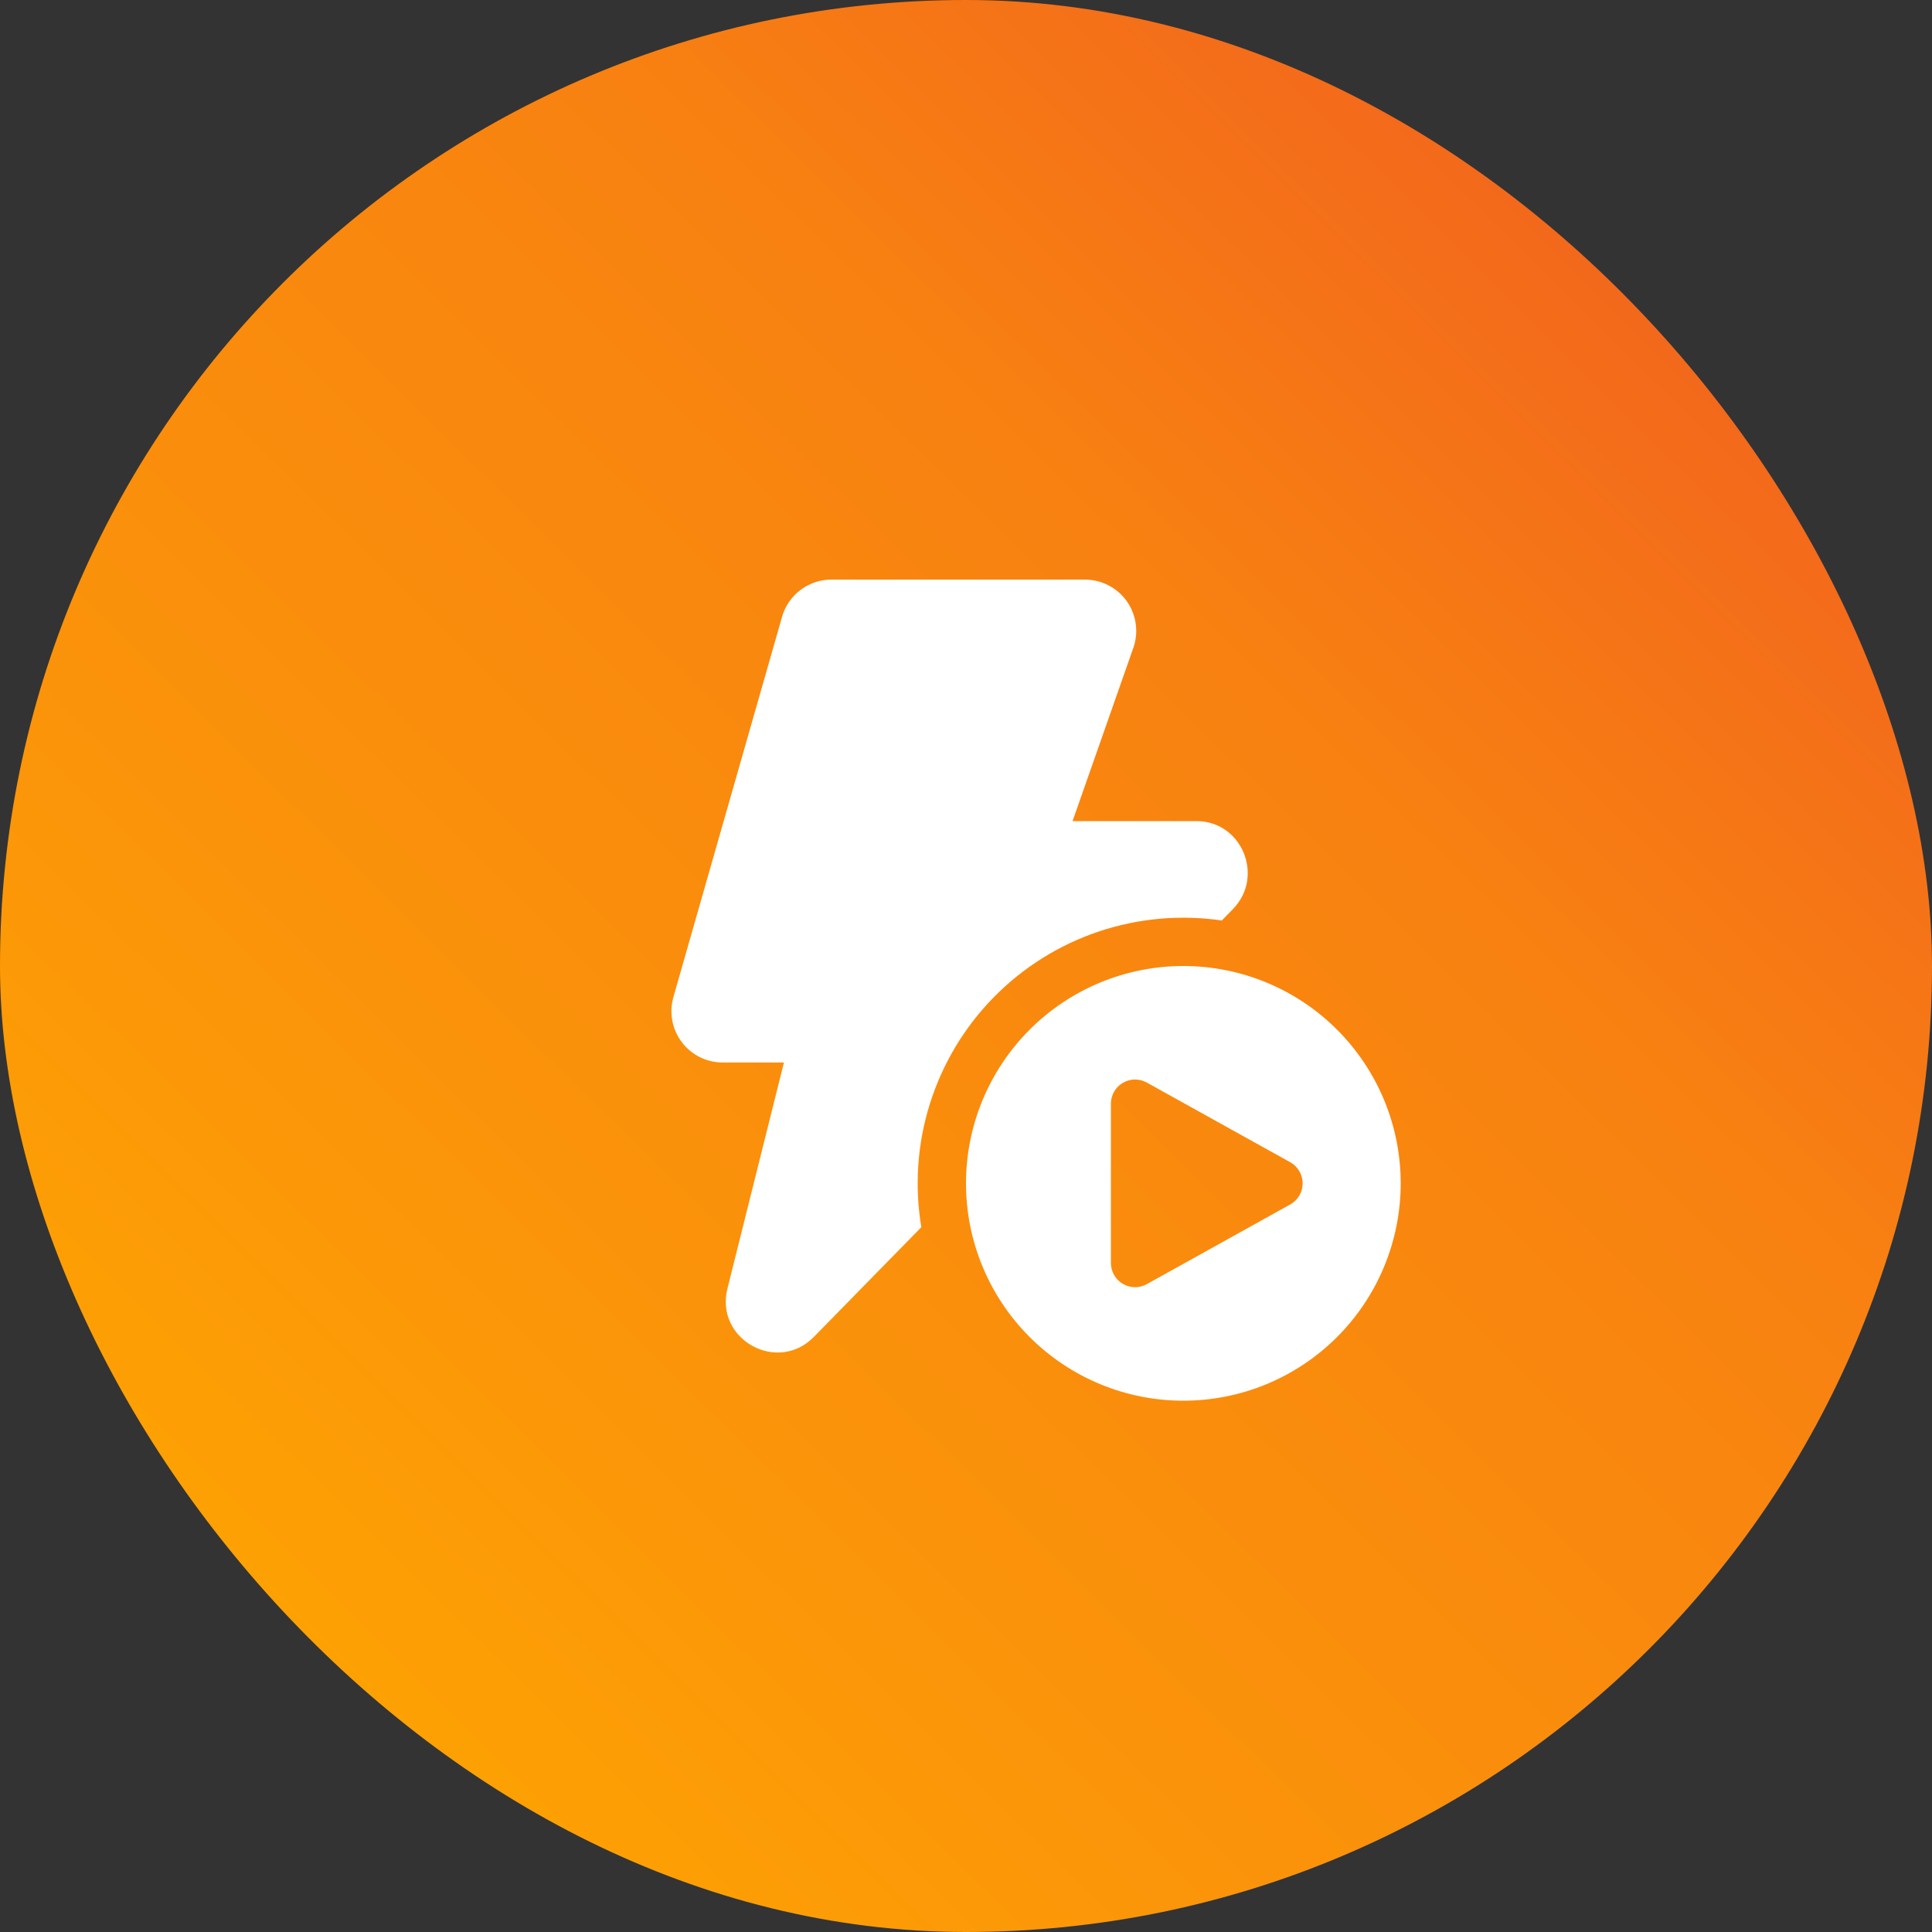 <svg width="40" height="40" viewBox="0 0 40 40" fill="none" xmlns="http://www.w3.org/2000/svg">
<rect x="0" y="0" width="40" height="40" fill="#333333" stroke="none"/>
<rect width="40" height="40" rx="20" fill="url(#paint0_linear_620_274)"/>
<path d="M17.213 12C16.739 12 16.322 12.314 16.192 12.77L13.942 20.644C13.897 20.802 13.889 20.968 13.919 21.13C13.949 21.292 14.016 21.444 14.115 21.575C14.214 21.707 14.342 21.813 14.489 21.887C14.636 21.96 14.799 21.998 14.963 21.998H16.231L15.061 26.678C14.797 27.733 16.101 28.455 16.856 27.673L19.075 25.408C18.932 24.553 18.993 23.677 19.253 22.85C19.513 22.024 19.964 21.27 20.571 20.651C21.177 20.032 21.921 19.565 22.742 19.288C23.564 19.011 24.439 18.933 25.296 19.058L25.533 18.815L25.536 18.811C26.177 18.144 25.716 17 24.77 17H22.206L23.467 13.406L23.47 13.398C23.523 13.238 23.538 13.068 23.512 12.902C23.487 12.735 23.422 12.577 23.324 12.441C23.226 12.304 23.096 12.193 22.946 12.117C22.796 12.04 22.63 12 22.462 12H17.213ZM29 24.5C29 25.694 28.526 26.838 27.682 27.682C26.838 28.526 25.694 29 24.5 29C23.307 29 22.162 28.526 21.318 27.682C20.474 26.838 20 25.694 20 24.5C20 23.306 20.474 22.162 21.318 21.318C22.162 20.474 23.307 20 24.5 20C25.694 20 26.838 20.474 27.682 21.318C28.526 22.162 29 23.306 29 24.5ZM26.713 24.063L23.743 22.413C23.667 22.371 23.581 22.349 23.494 22.35C23.407 22.351 23.322 22.375 23.247 22.419C23.172 22.463 23.109 22.526 23.066 22.602C23.023 22.677 23 22.763 23 22.85V26.15C23 26.237 23.023 26.323 23.066 26.398C23.109 26.474 23.172 26.537 23.247 26.581C23.322 26.625 23.407 26.649 23.494 26.65C23.581 26.651 23.667 26.629 23.743 26.587L26.713 24.937C26.791 24.894 26.856 24.83 26.901 24.753C26.946 24.677 26.97 24.589 26.97 24.5C26.97 24.411 26.946 24.323 26.901 24.247C26.856 24.17 26.791 24.106 26.713 24.063Z" fill="white"/>
<defs>
<linearGradient id="paint0_linear_620_274" x1="37" y1="-2.83306e-07" x2="1.2" y2="36.247" gradientUnits="userSpaceOnUse">
<stop stop-color="#F05A22"/>
<stop offset="0.35" stop-color="#F88111"/>
<stop offset="0.725" stop-color="#FB9509"/>
<stop offset="1" stop-color="#FFA800"/>
</linearGradient>
</defs>
</svg>
